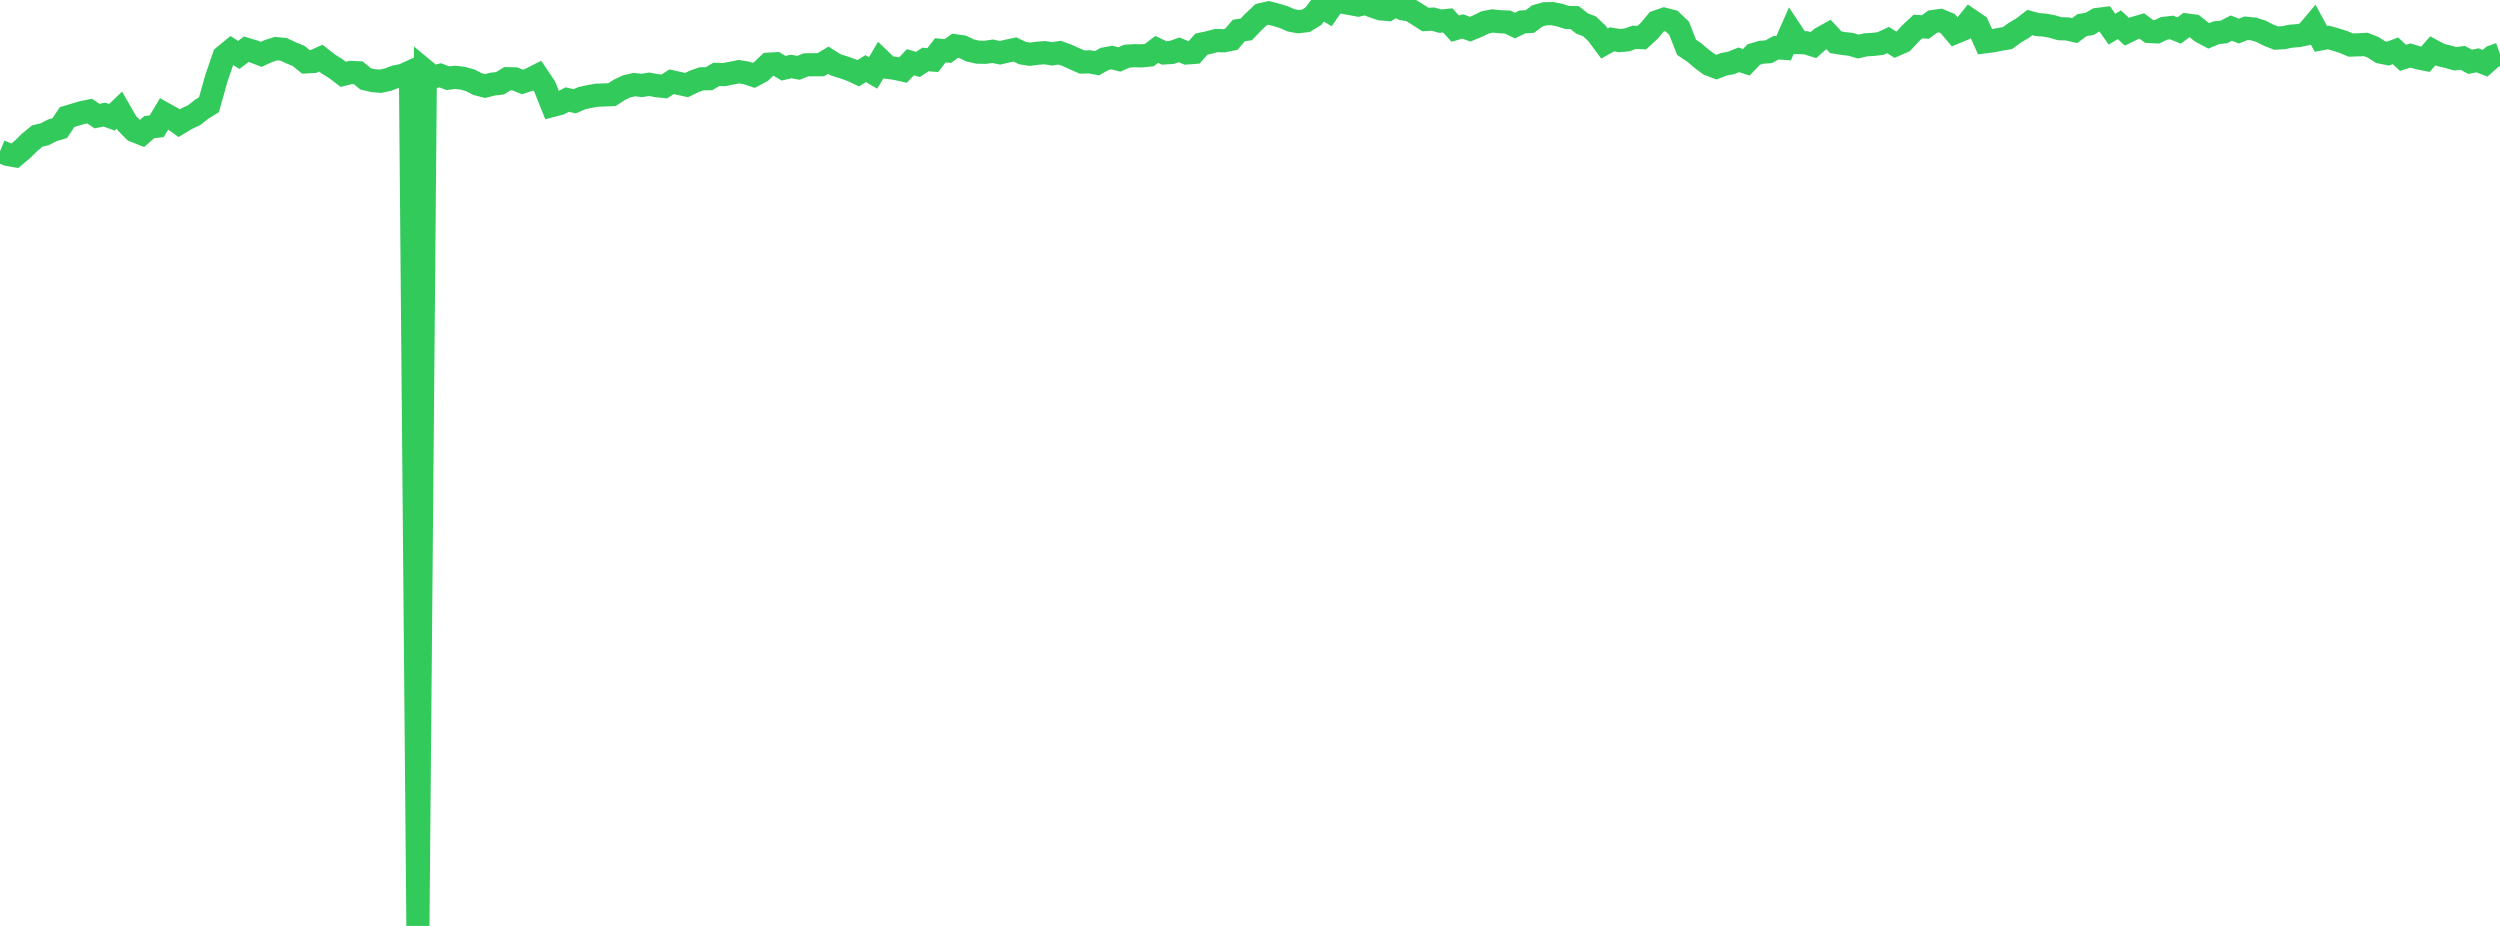 <?xml version="1.0" standalone="no"?>
<!DOCTYPE svg PUBLIC "-//W3C//DTD SVG 1.1//EN" "http://www.w3.org/Graphics/SVG/1.1/DTD/svg11.dtd">

<svg width="135" height="50" viewBox="0 0 135 50" preserveAspectRatio="none" 
  xmlns="http://www.w3.org/2000/svg"
  xmlns:xlink="http://www.w3.org/1999/xlink">


<polyline points="0.0, 8.169 0.403, 8.336 0.806, 8.409 1.209, 8.071 1.612, 7.674 2.015, 7.346 2.418, 7.25 2.821, 7.039 3.224, 6.919 3.627, 6.321 4.03, 6.2 4.433, 6.08 4.836, 5.997 5.239, 6.269 5.642, 6.189 6.045, 6.334 6.448, 5.949 6.851, 6.651 7.254, 7.059 7.657, 7.218 8.06, 6.865 8.463, 6.818 8.866, 6.142 9.269, 6.367 9.672, 6.653 10.075, 6.409 10.478, 6.221 10.881, 5.907 11.284, 5.655 11.687, 4.22 12.09, 3.045 12.493, 2.713 12.896, 2.966 13.299, 2.659 13.701, 2.781 14.104, 2.934 14.507, 2.752 14.91, 2.626 15.313, 2.664 15.716, 2.852 16.119, 3.017 16.522, 3.342 16.925, 3.32 17.328, 3.14 17.731, 3.459 18.134, 3.708 18.537, 4.015 18.94, 3.912 19.343, 3.929 19.746, 4.26 20.149, 4.355 20.552, 4.387 20.955, 4.298 21.358, 4.145 21.761, 4.066 22.164, 3.881 22.567, 50.0 22.97, 3.833 23.373, 4.167 23.776, 4.068 24.179, 4.223 24.582, 4.176 24.985, 4.223 25.388, 4.335 25.791, 4.541 26.194, 4.647 26.597, 4.544 27.0, 4.497 27.403, 4.249 27.806, 4.26 28.209, 4.426 28.612, 4.293 29.015, 4.088 29.418, 4.686 29.821, 5.697 30.224, 5.592 30.627, 5.376 31.03, 5.469 31.433, 5.296 31.836, 5.211 32.239, 5.14 32.642, 5.126 33.045, 5.112 33.448, 4.849 33.851, 4.66 34.254, 4.569 34.657, 4.614 35.06, 4.55 35.463, 4.626 35.866, 4.67 36.269, 4.414 36.672, 4.505 37.075, 4.594 37.478, 4.4 37.881, 4.255 38.284, 4.251 38.687, 4.015 39.09, 4.028 39.493, 3.953 39.896, 3.87 40.299, 3.938 40.701, 4.068 41.104, 3.852 41.507, 3.466 41.91, 3.442 42.313, 3.685 42.716, 3.591 43.119, 3.663 43.522, 3.501 43.925, 3.496 44.328, 3.493 44.731, 3.249 45.134, 3.505 45.537, 3.63 45.94, 3.769 46.343, 3.957 46.746, 3.705 47.149, 3.938 47.552, 3.254 47.955, 3.64 48.358, 3.694 48.761, 3.783 49.164, 3.361 49.567, 3.479 49.97, 3.214 50.373, 3.243 50.776, 2.718 51.179, 2.755 51.582, 2.471 51.985, 2.53 52.388, 2.723 52.791, 2.816 53.194, 2.825 53.597, 2.768 54.0, 2.85 54.403, 2.757 54.806, 2.672 55.209, 2.865 55.612, 2.929 56.015, 2.877 56.418, 2.844 56.821, 2.908 57.224, 2.844 57.627, 2.991 58.03, 3.176 58.433, 3.351 58.836, 3.339 59.239, 3.414 59.642, 3.182 60.045, 3.107 60.448, 3.211 60.851, 3.033 61.254, 3.008 61.657, 3.017 62.06, 2.976 62.463, 2.667 62.866, 2.858 63.269, 2.834 63.672, 2.692 64.075, 2.86 64.478, 2.831 64.881, 2.382 65.284, 2.295 65.687, 2.187 66.09, 2.202 66.493, 2.121 66.896, 1.648 67.299, 1.586 67.701, 1.168 68.104, 0.789 68.507, 0.697 68.91, 0.799 69.313, 0.921 69.716, 1.097 70.119, 1.172 70.522, 1.121 70.925, 0.875 71.328, 0.335 71.731, 0.58 72.134, 0.0 72.537, 0.125 72.94, 0.196 73.343, 0.273 73.746, 0.181 74.149, 0.344 74.552, 0.477 74.955, 0.512 75.358, 0.262 75.761, 0.478 76.164, 0.545 76.567, 0.793 76.97, 1.054 77.373, 1.032 77.776, 1.142 78.179, 1.102 78.582, 1.547 78.985, 1.428 79.388, 1.574 79.791, 1.408 80.194, 1.209 80.597, 1.132 81.0, 1.175 81.403, 1.188 81.806, 1.38 82.209, 1.184 82.612, 1.161 83.015, 0.859 83.418, 0.744 83.821, 0.735 84.224, 0.816 84.627, 0.944 85.03, 0.951 85.433, 1.269 85.836, 1.424 86.239, 1.807 86.642, 2.35 87.045, 2.125 87.448, 2.19 87.851, 2.156 88.254, 2.013 88.657, 2.032 89.06, 1.661 89.463, 1.179 89.866, 1.038 90.269, 1.141 90.672, 1.527 91.075, 2.555 91.478, 2.824 91.881, 3.166 92.284, 3.469 92.687, 3.625 93.09, 3.472 93.493, 3.394 93.896, 3.23 94.299, 3.365 94.701, 2.946 95.104, 2.823 95.507, 2.794 95.91, 2.576 96.313, 2.605 96.716, 1.694 97.119, 2.3 97.522, 2.31 97.925, 2.436 98.328, 2.075 98.731, 1.851 99.134, 2.284 99.537, 2.349 99.94, 2.394 100.343, 2.514 100.746, 2.422 101.149, 2.397 101.552, 2.351 101.955, 2.163 102.358, 2.419 102.761, 2.245 103.164, 1.808 103.567, 1.433 103.97, 1.458 104.373, 1.164 104.776, 1.109 105.179, 1.274 105.582, 1.752 105.985, 1.586 106.388, 1.083 106.791, 1.358 107.194, 2.257 107.597, 2.207 108.0, 2.124 108.403, 2.058 108.806, 1.764 109.209, 1.526 109.612, 1.217 110.015, 1.328 110.418, 1.355 110.821, 1.433 111.224, 1.55 111.627, 1.56 112.03, 1.653 112.433, 1.355 112.836, 1.29 113.239, 1.053 113.642, 1.003 114.045, 1.575 114.448, 1.336 114.851, 1.715 115.254, 1.52 115.657, 1.404 116.06, 1.701 116.463, 1.721 116.866, 1.531 117.269, 1.485 117.672, 1.648 118.075, 1.348 118.478, 1.401 118.881, 1.723 119.284, 1.935 119.687, 1.765 120.09, 1.725 120.493, 1.52 120.896, 1.678 121.299, 1.526 121.701, 1.566 122.104, 1.693 122.507, 1.9 122.91, 2.058 123.313, 2.033 123.716, 1.952 124.119, 1.922 124.522, 1.836 124.925, 1.357 125.328, 2.099 125.731, 2.024 126.134, 2.138 126.537, 2.263 126.94, 2.433 127.343, 2.421 127.746, 2.399 128.149, 2.556 128.552, 2.814 128.955, 2.895 129.358, 2.744 129.761, 3.124 130.164, 2.998 130.567, 3.12 130.97, 3.201 131.373, 2.746 131.776, 2.962 132.179, 3.06 132.582, 3.173 132.985, 3.124 133.388, 3.338 133.791, 3.257 134.194, 3.416 134.597, 3.061 135.0, 2.917" fill="none" stroke="#32ca5b" stroke-width="1.25"/>

</svg>
